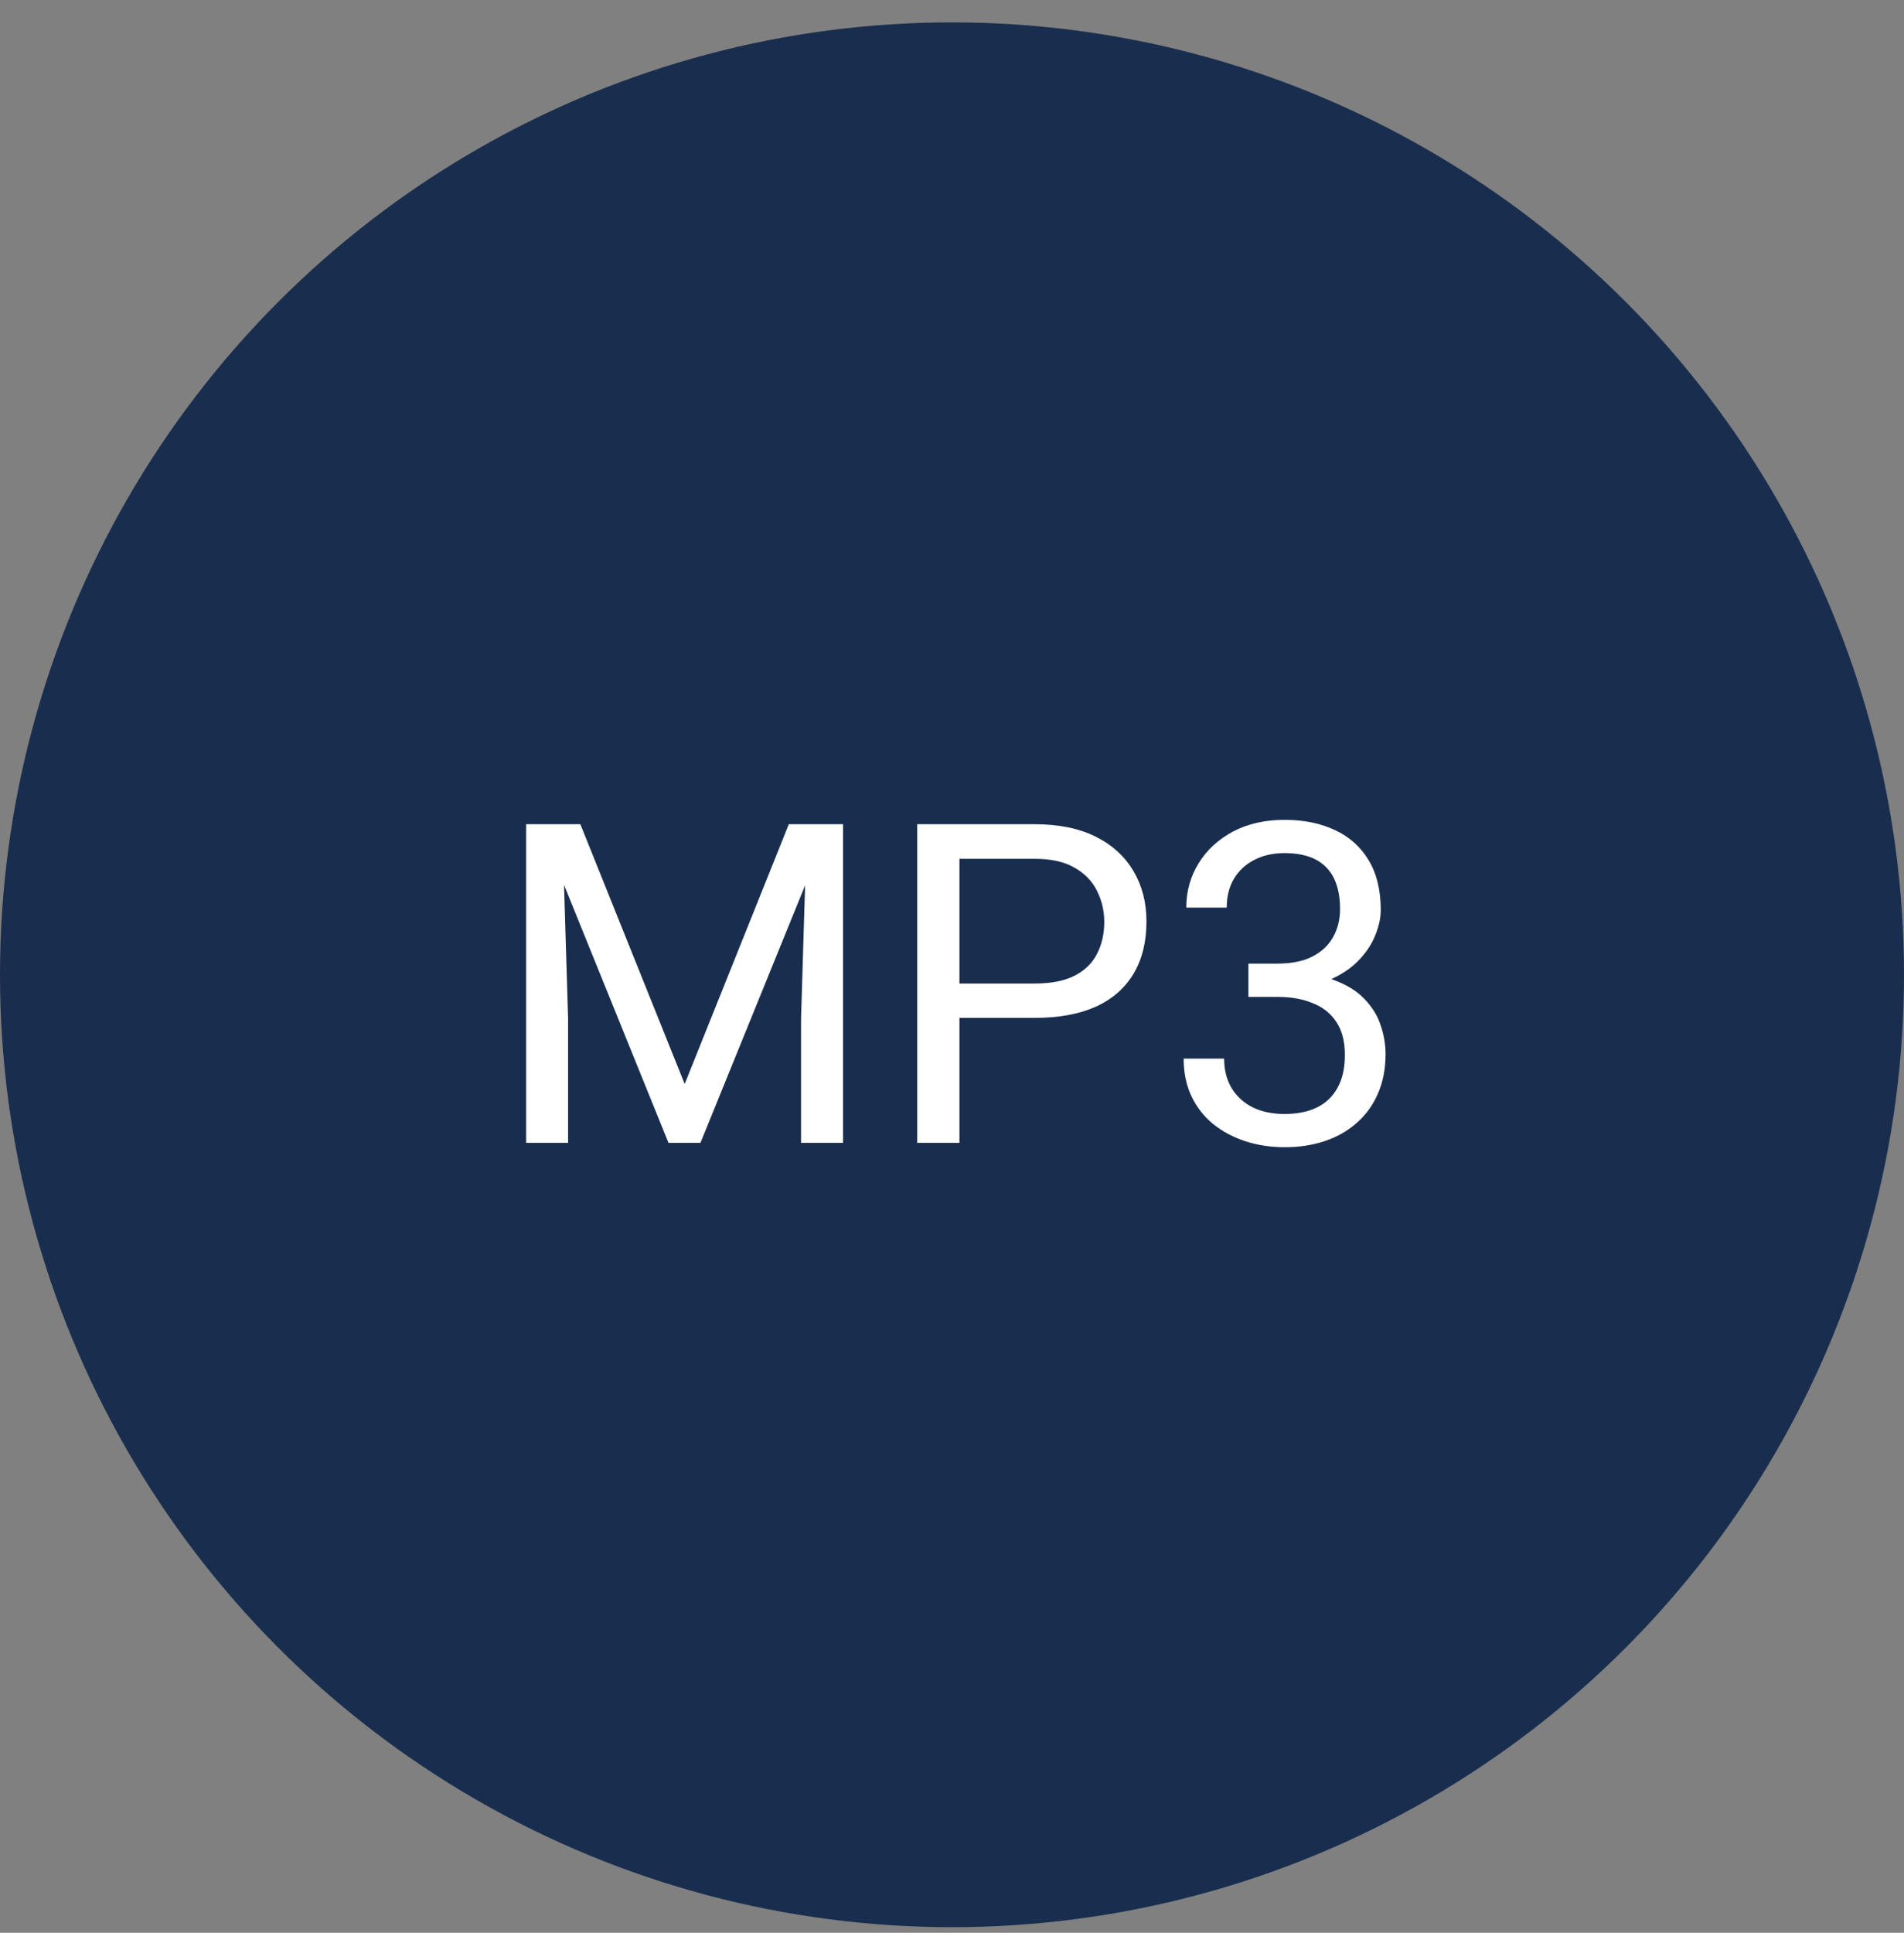 <svg width="68" height="69" viewBox="0 0 68 69" fill="none" xmlns="http://www.w3.org/2000/svg">
<rect x="0" y="0" width="68" height="69" fill="#808080" stroke="none"/>
<circle cx="34" cy="34.799" r="34" fill="#192E4E"/>
<path d="M19.266 29.424H20.727L24.453 38.697L28.172 29.424H29.641L25.016 40.799H23.875L19.266 29.424ZM18.789 29.424H20.078L20.289 36.361V40.799H18.789V29.424ZM28.82 29.424H30.109V40.799H28.609V36.361L28.82 29.424ZM36.953 36.338H33.914V35.111H36.953C37.542 35.111 38.018 35.018 38.383 34.83C38.747 34.643 39.013 34.382 39.18 34.049C39.352 33.715 39.438 33.335 39.438 32.908C39.438 32.518 39.352 32.15 39.18 31.807C39.013 31.463 38.747 31.187 38.383 30.979C38.018 30.765 37.542 30.658 36.953 30.658H34.266V40.799H32.758V29.424H36.953C37.812 29.424 38.539 29.572 39.133 29.869C39.727 30.166 40.177 30.578 40.484 31.104C40.792 31.624 40.945 32.221 40.945 32.893C40.945 33.622 40.792 34.244 40.484 34.76C40.177 35.275 39.727 35.669 39.133 35.94C38.539 36.205 37.812 36.338 36.953 36.338ZM44.586 34.4H45.617C46.122 34.4 46.539 34.317 46.867 34.15C47.2 33.978 47.448 33.747 47.609 33.455C47.776 33.158 47.859 32.825 47.859 32.455C47.859 32.018 47.786 31.65 47.641 31.354C47.495 31.057 47.276 30.833 46.984 30.682C46.693 30.531 46.323 30.455 45.875 30.455C45.469 30.455 45.109 30.536 44.797 30.697C44.49 30.854 44.247 31.078 44.07 31.369C43.898 31.661 43.812 32.005 43.812 32.4H42.367C42.367 31.822 42.513 31.296 42.805 30.822C43.096 30.348 43.505 29.971 44.031 29.689C44.562 29.408 45.177 29.268 45.875 29.268C46.562 29.268 47.164 29.39 47.68 29.635C48.195 29.874 48.596 30.234 48.883 30.713C49.169 31.187 49.312 31.778 49.312 32.486C49.312 32.773 49.245 33.08 49.109 33.408C48.979 33.731 48.773 34.033 48.492 34.315C48.216 34.596 47.857 34.828 47.414 35.01C46.971 35.187 46.44 35.275 45.82 35.275H44.586V34.4ZM44.586 35.588V34.721H45.82C46.544 34.721 47.143 34.807 47.617 34.978C48.091 35.15 48.464 35.38 48.734 35.666C49.01 35.953 49.203 36.268 49.312 36.611C49.427 36.95 49.484 37.288 49.484 37.627C49.484 38.158 49.393 38.63 49.211 39.041C49.034 39.453 48.781 39.801 48.453 40.088C48.13 40.374 47.75 40.59 47.312 40.736C46.875 40.882 46.398 40.955 45.883 40.955C45.388 40.955 44.922 40.885 44.484 40.744C44.052 40.603 43.669 40.4 43.336 40.135C43.003 39.864 42.742 39.533 42.555 39.143C42.367 38.747 42.273 38.296 42.273 37.791H43.719C43.719 38.187 43.805 38.533 43.977 38.83C44.154 39.127 44.404 39.359 44.727 39.525C45.055 39.687 45.44 39.768 45.883 39.768C46.325 39.768 46.706 39.692 47.023 39.541C47.346 39.385 47.594 39.15 47.766 38.838C47.943 38.525 48.031 38.132 48.031 37.658C48.031 37.184 47.932 36.796 47.734 36.494C47.536 36.187 47.255 35.96 46.891 35.815C46.531 35.663 46.107 35.588 45.617 35.588H44.586Z" fill="white"/>
</svg>
